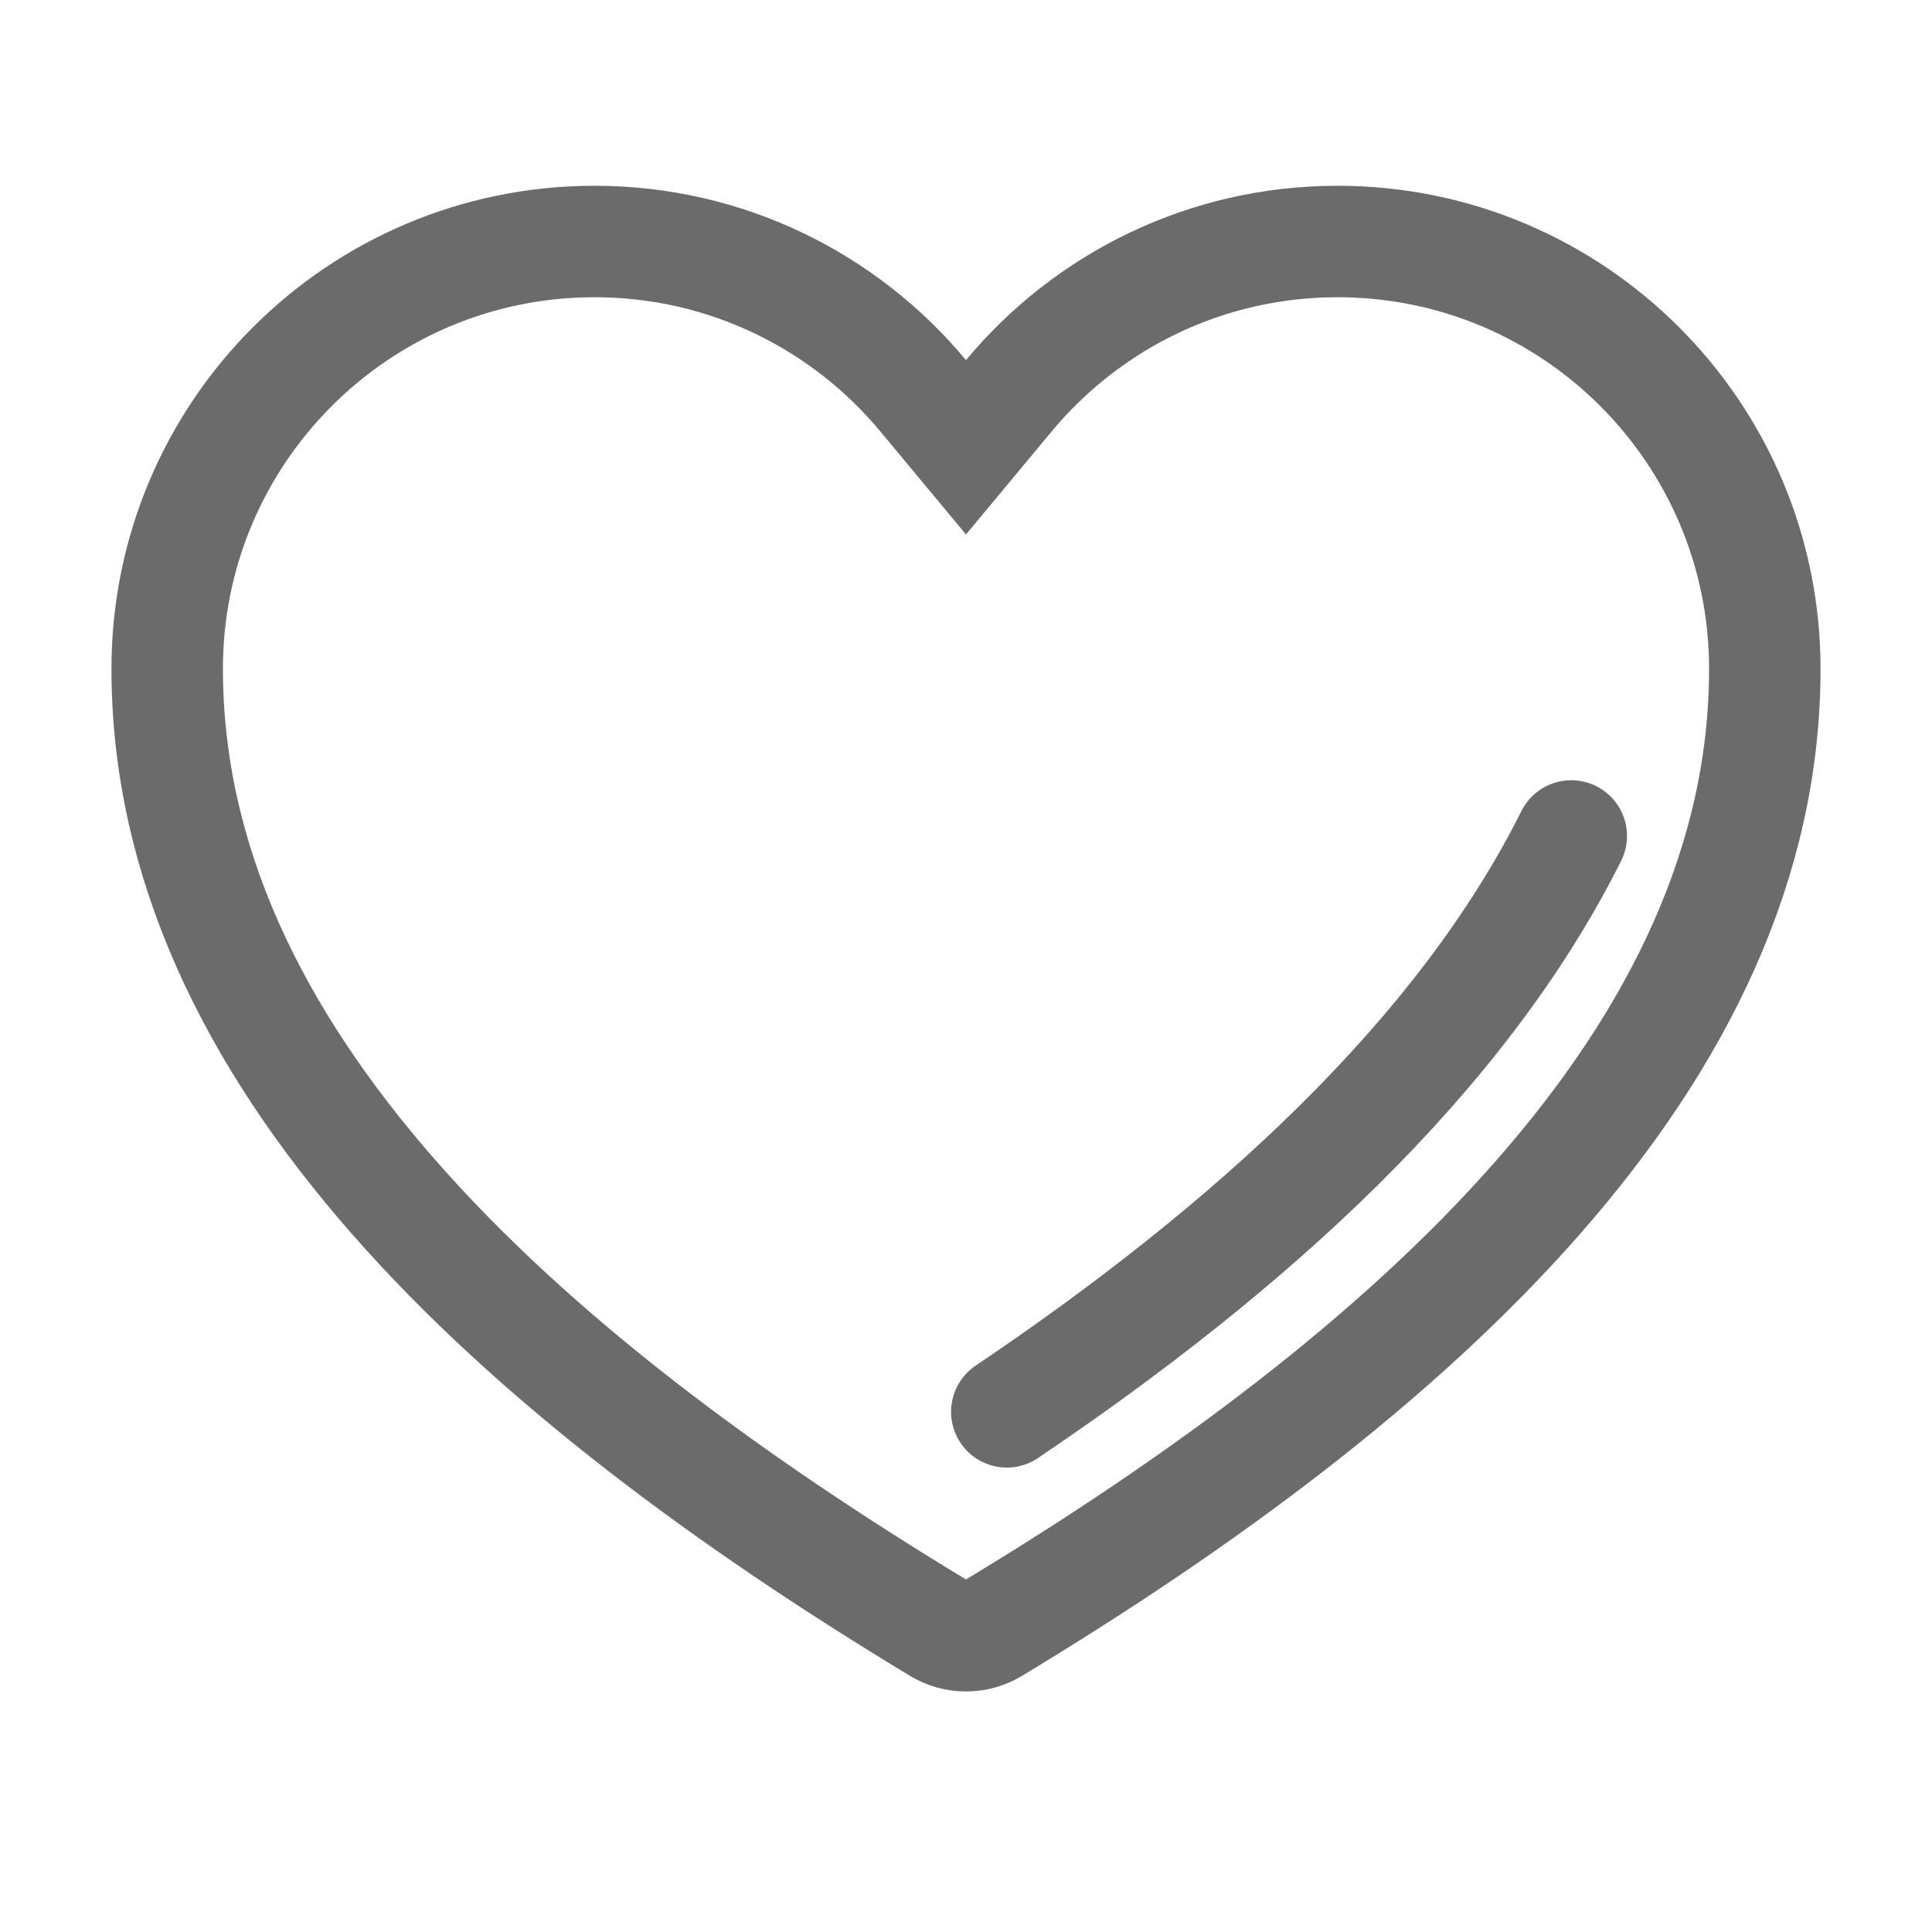 <svg width="52" height="52" viewBox="0 0 52 52" fill="none" xmlns="http://www.w3.org/2000/svg">
<path d="M24.847 10.652L26 12.039L27.153 10.652C29.265 8.113 32.444 6.5 36 6.5C42.351 6.5 47.5 11.649 47.5 18C47.5 23.177 45.196 27.895 41.399 32.224C37.595 36.562 32.368 40.418 26.73 43.823C26.281 44.094 25.719 44.094 25.27 43.823C19.632 40.418 14.405 36.562 10.601 32.224C6.804 27.895 4.5 23.177 4.5 18C4.5 11.649 9.649 6.5 16 6.5C19.556 6.5 22.735 8.113 24.847 10.652Z" stroke="#6B6B6B" stroke-width="3"/>
<path d="M42.291 22.5C39.314 28.456 33.628 33.597 27.098 38" stroke="#6B6B6B" stroke-width="3" stroke-linecap="round"/>
</svg>
